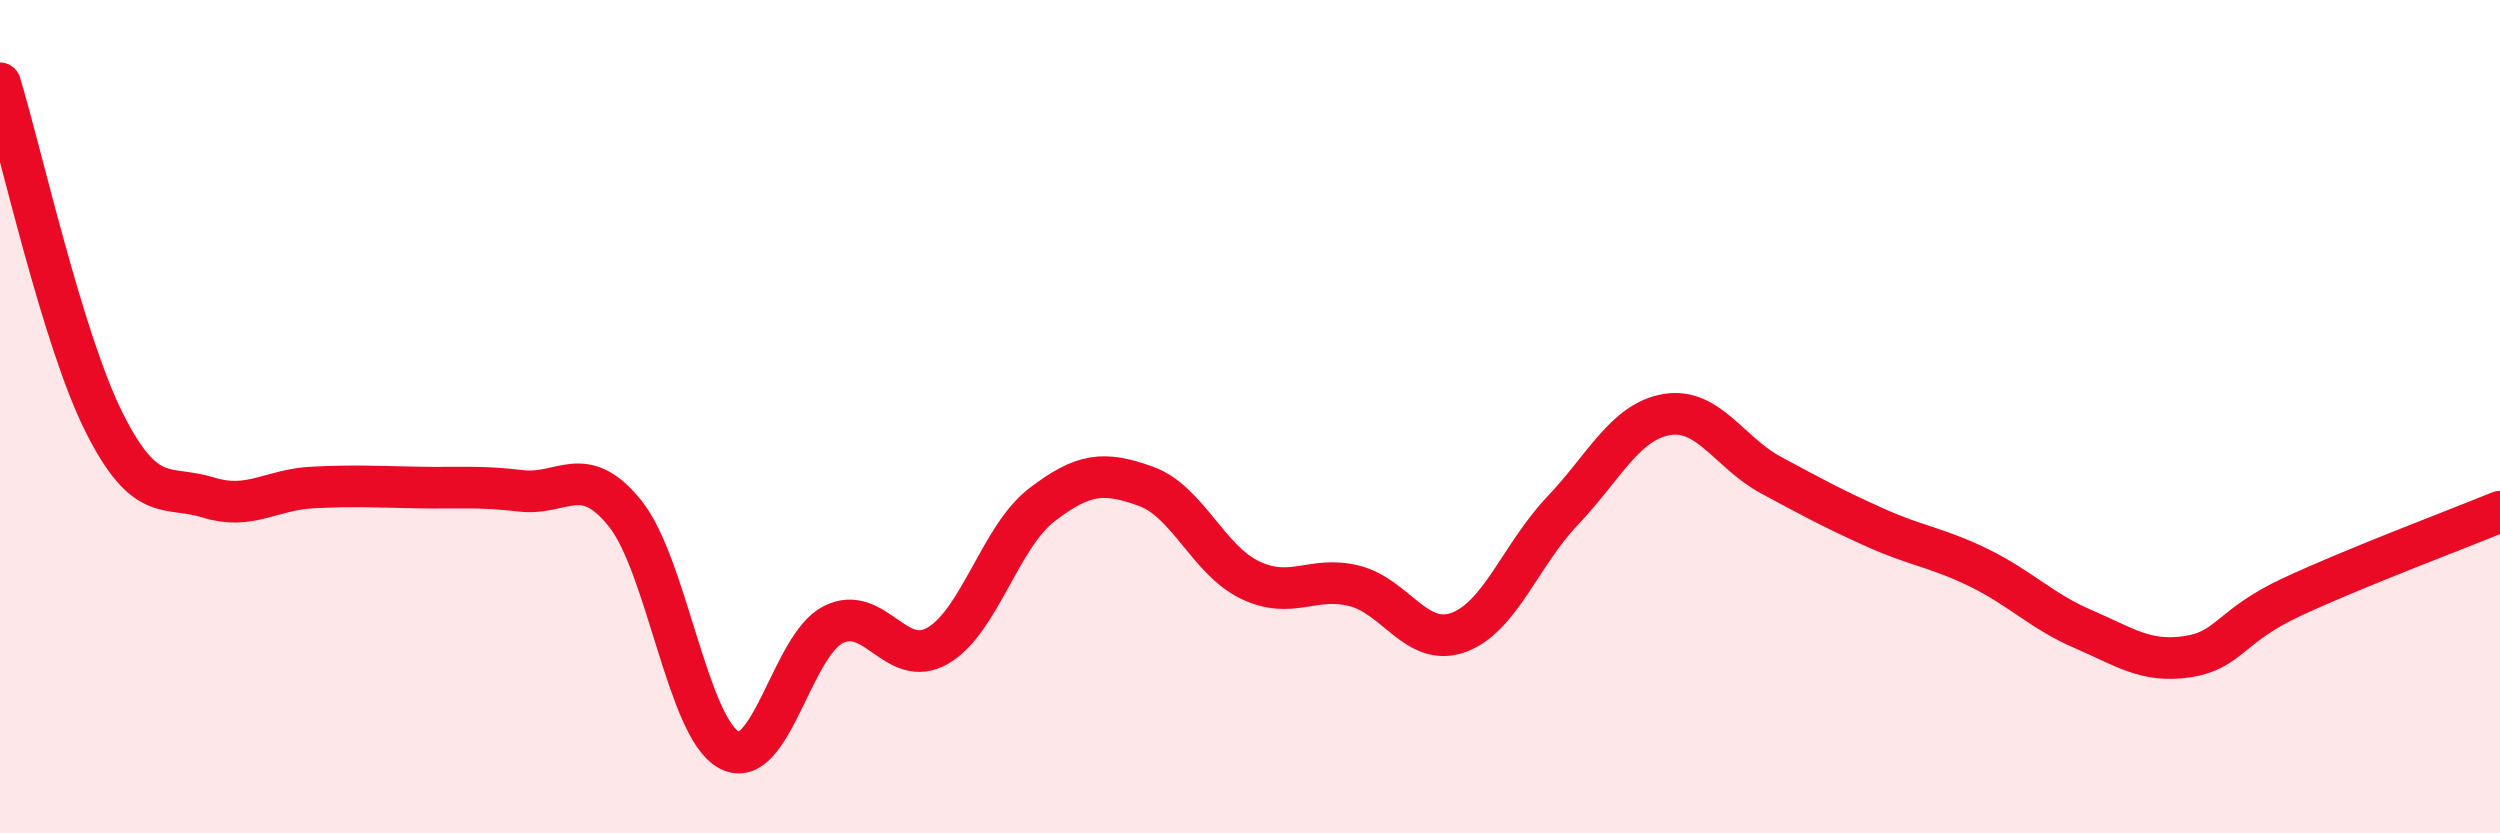 
    <svg width="60" height="20" viewBox="0 0 60 20" xmlns="http://www.w3.org/2000/svg">
      <path
        d="M 0,2 C 0.5,3.63 1.5,8.15 2.5,10.14 C 3.5,12.13 4,11.63 5,11.94 C 6,12.25 6.5,11.75 7.5,11.7 C 8.5,11.65 9,11.68 10,11.7 C 11,11.72 11.5,11.66 12.5,11.78 C 13.5,11.9 14,11.08 15,12.32 C 16,13.56 16.5,17.47 17.5,18 C 18.5,18.53 19,15.49 20,14.99 C 21,14.49 21.5,16.07 22.5,15.5 C 23.5,14.93 24,12.89 25,12.12 C 26,11.35 26.5,11.31 27.5,11.67 C 28.5,12.03 29,13.44 30,13.92 C 31,14.4 31.5,13.81 32.5,14.06 C 33.5,14.31 34,15.54 35,15.18 C 36,14.82 36.5,13.31 37.5,12.26 C 38.5,11.21 39,10.12 40,9.95 C 41,9.78 41.5,10.86 42.5,11.4 C 43.5,11.94 44,12.21 45,12.66 C 46,13.11 46.5,13.14 47.5,13.63 C 48.5,14.12 49,14.67 50,15.1 C 51,15.53 51.5,15.91 52.5,15.76 C 53.5,15.61 53.5,15.03 55,14.33 C 56.5,13.63 59,12.69 60,12.28L60 20L0 20Z"
        fill="#EB0A25"
        opacity="0.1"
        stroke-linecap="round"
        stroke-linejoin="round"
      />
      <path
        d="M 0,2 C 0.5,3.63 1.5,8.15 2.5,10.14 C 3.5,12.13 4,11.63 5,11.94 C 6,12.25 6.5,11.75 7.5,11.7 C 8.5,11.65 9,11.68 10,11.7 C 11,11.72 11.5,11.66 12.5,11.78 C 13.5,11.9 14,11.08 15,12.32 C 16,13.56 16.5,17.47 17.5,18 C 18.5,18.53 19,15.49 20,14.99 C 21,14.49 21.5,16.07 22.5,15.5 C 23.5,14.93 24,12.89 25,12.12 C 26,11.35 26.5,11.31 27.5,11.67 C 28.5,12.03 29,13.44 30,13.92 C 31,14.4 31.5,13.81 32.5,14.06 C 33.5,14.31 34,15.54 35,15.18 C 36,14.82 36.5,13.31 37.5,12.26 C 38.5,11.21 39,10.12 40,9.95 C 41,9.78 41.5,10.86 42.5,11.4 C 43.5,11.94 44,12.21 45,12.66 C 46,13.11 46.5,13.14 47.5,13.63 C 48.5,14.12 49,14.67 50,15.1 C 51,15.53 51.5,15.91 52.5,15.76 C 53.5,15.61 53.5,15.03 55,14.33 C 56.5,13.63 59,12.69 60,12.28"
        stroke="#EB0A25"
        stroke-width="1"
        fill="none"
        stroke-linecap="round"
        stroke-linejoin="round"
      />
    </svg>
  